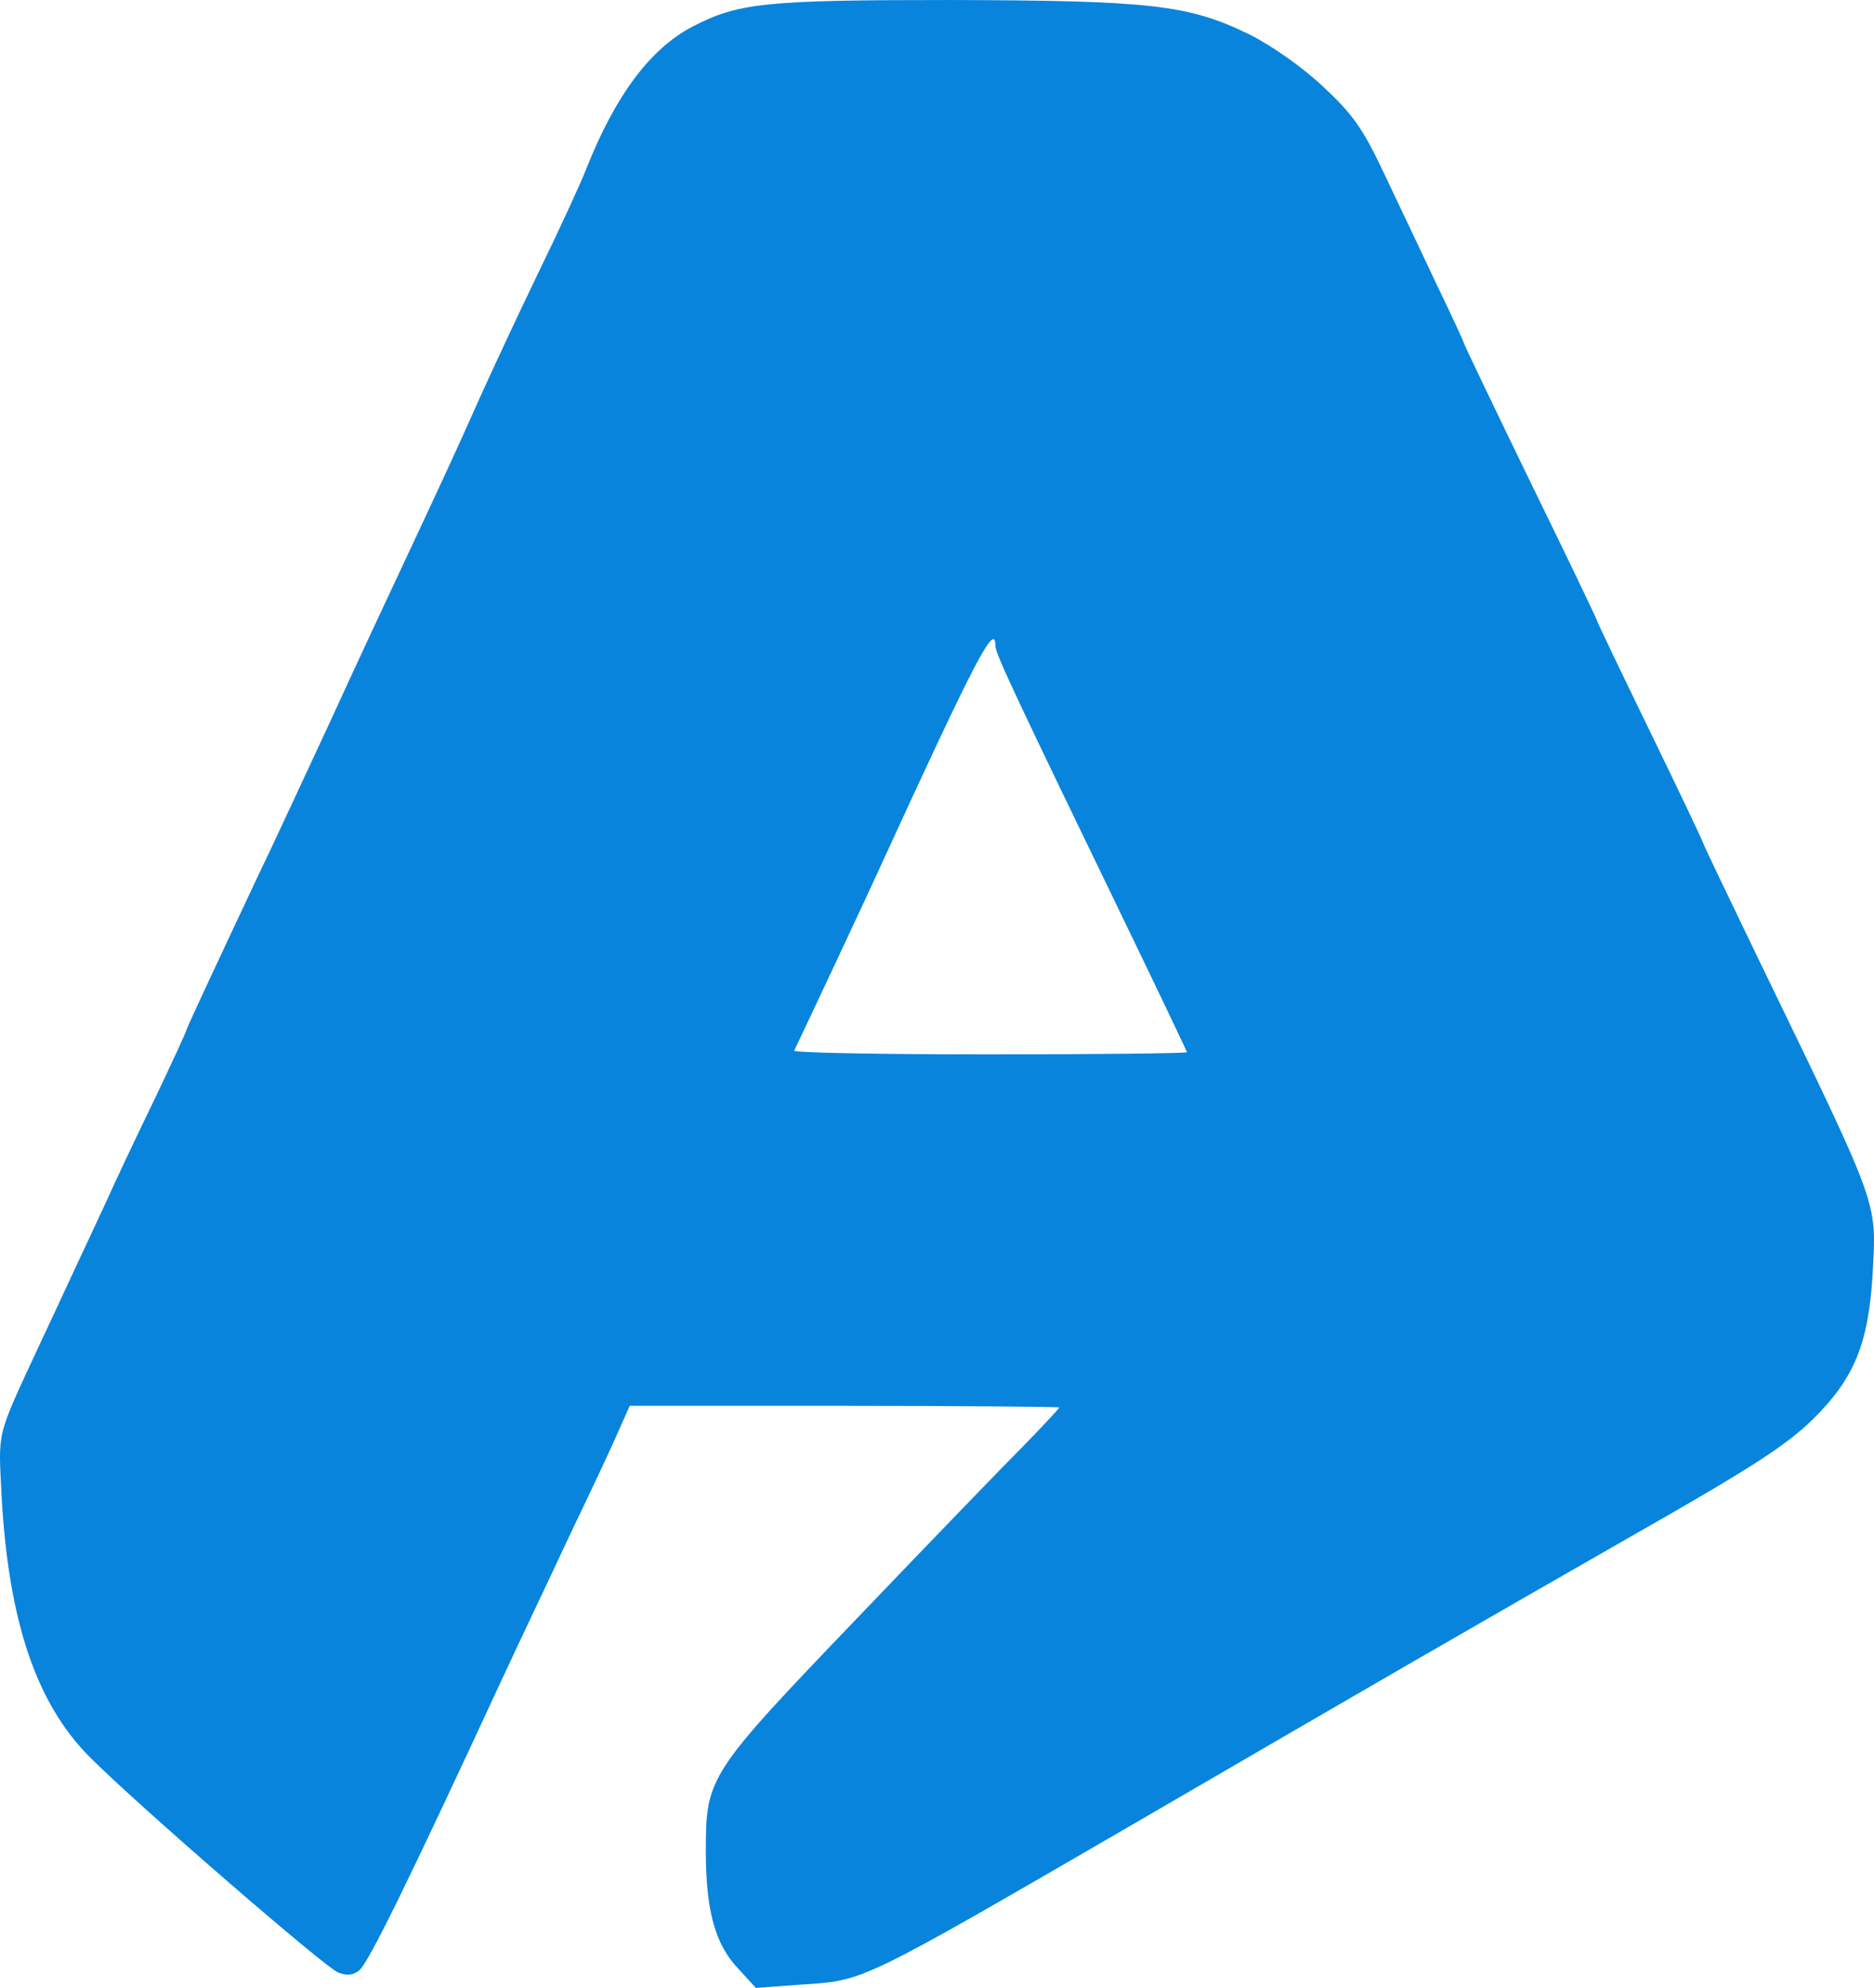 <?xml version="1.0" encoding="UTF-8"?> <svg xmlns="http://www.w3.org/2000/svg" id="_Слой_2" data-name="Слой_2" viewBox="0 0 352.06 373.3"><defs><style> .cls-1 { fill: #0884dd; } </style></defs><g id="outputsvg"><g id="l1F0t9w7zpvygfQBLxEnveX"><path id="pq7m3syVS" class="cls-1" d="M138.7,369.7c-4.4-4.6-6.1-11-6.1-22.2,0-13.8.5-14.5,28.5-43.7,13.3-13.9,27.3-28.4,31.1-32.2,3.7-3.8,6.8-7.1,6.8-7.3,0-.1-18.2-.3-40.4-.3h-40.3l-2.8,6.3c-1.5,3.4-5.5,11.8-8.8,18.7-3.2,6.9-9,19-12.7,27-17.5,37.8-24.8,52.6-26.5,54-1.1.9-2.3,1.1-4,.4-2.5-1-37.4-31.2-46.6-40.4-10.1-10.1-15.3-25.6-16.6-49-.6-12.6-1.1-10.7,6.9-28,1.7-3.6,4.5-9.6,6.3-13.5,1.8-3.8,4.6-9.9,6.3-13.5,1.6-3.6,5.7-12.3,9.1-19.3,3.4-7.1,6.1-13,6.1-13.2,0-.3,4.8-10.6,13.7-29.5,2.3-4.7,8.1-17.3,13.1-28,4.9-10.7,11.1-24,13.7-29.5,6.7-14.3,10.2-21.8,14.5-31.5,2.1-4.7,7-15.2,11-23.5,4-8.2,8.1-17.1,9.1-19.7,5.5-13.9,12.1-22.7,20-26.8,8.6-4.5,13.9-5,48.5-5,37.8.1,44.7.9,56.2,6.5,4.3,2.2,10,6.2,13.8,9.8,5.4,5,7.4,7.8,11.1,15.6,2.5,5.3,7,14.7,9.9,20.9,3,6.2,5.4,11.4,5.4,11.6s5.6,11.9,12.5,26.1c6.9,14.1,12.5,25.8,12.5,26s4.5,9.6,10,20.9,10,20.8,10,21,4.7,10,10.4,21.8c23,47.5,22.1,45,21.4,59.1-.8,13-3.4,19.5-11.2,27.2-4.9,4.8-11.3,9-33.1,21.4-33.2,19-46.9,26.9-94,54.3-52.6,30.5-51,29.7-63.2,30.5l-8.3.6-3.3-3.6ZM223,197.6c0-.1-4.8-10.2-10.6-22.2-21.2-43.8-25.4-52.6-25.4-54.1,0-4.7-3.8,2.6-21.5,41.2-1.6,3.6-14.6,31.3-16.3,34.8-.2.4,16.3.7,36.7.7s37.1-.2,37.1-.4Z"></path></g></g></svg> 